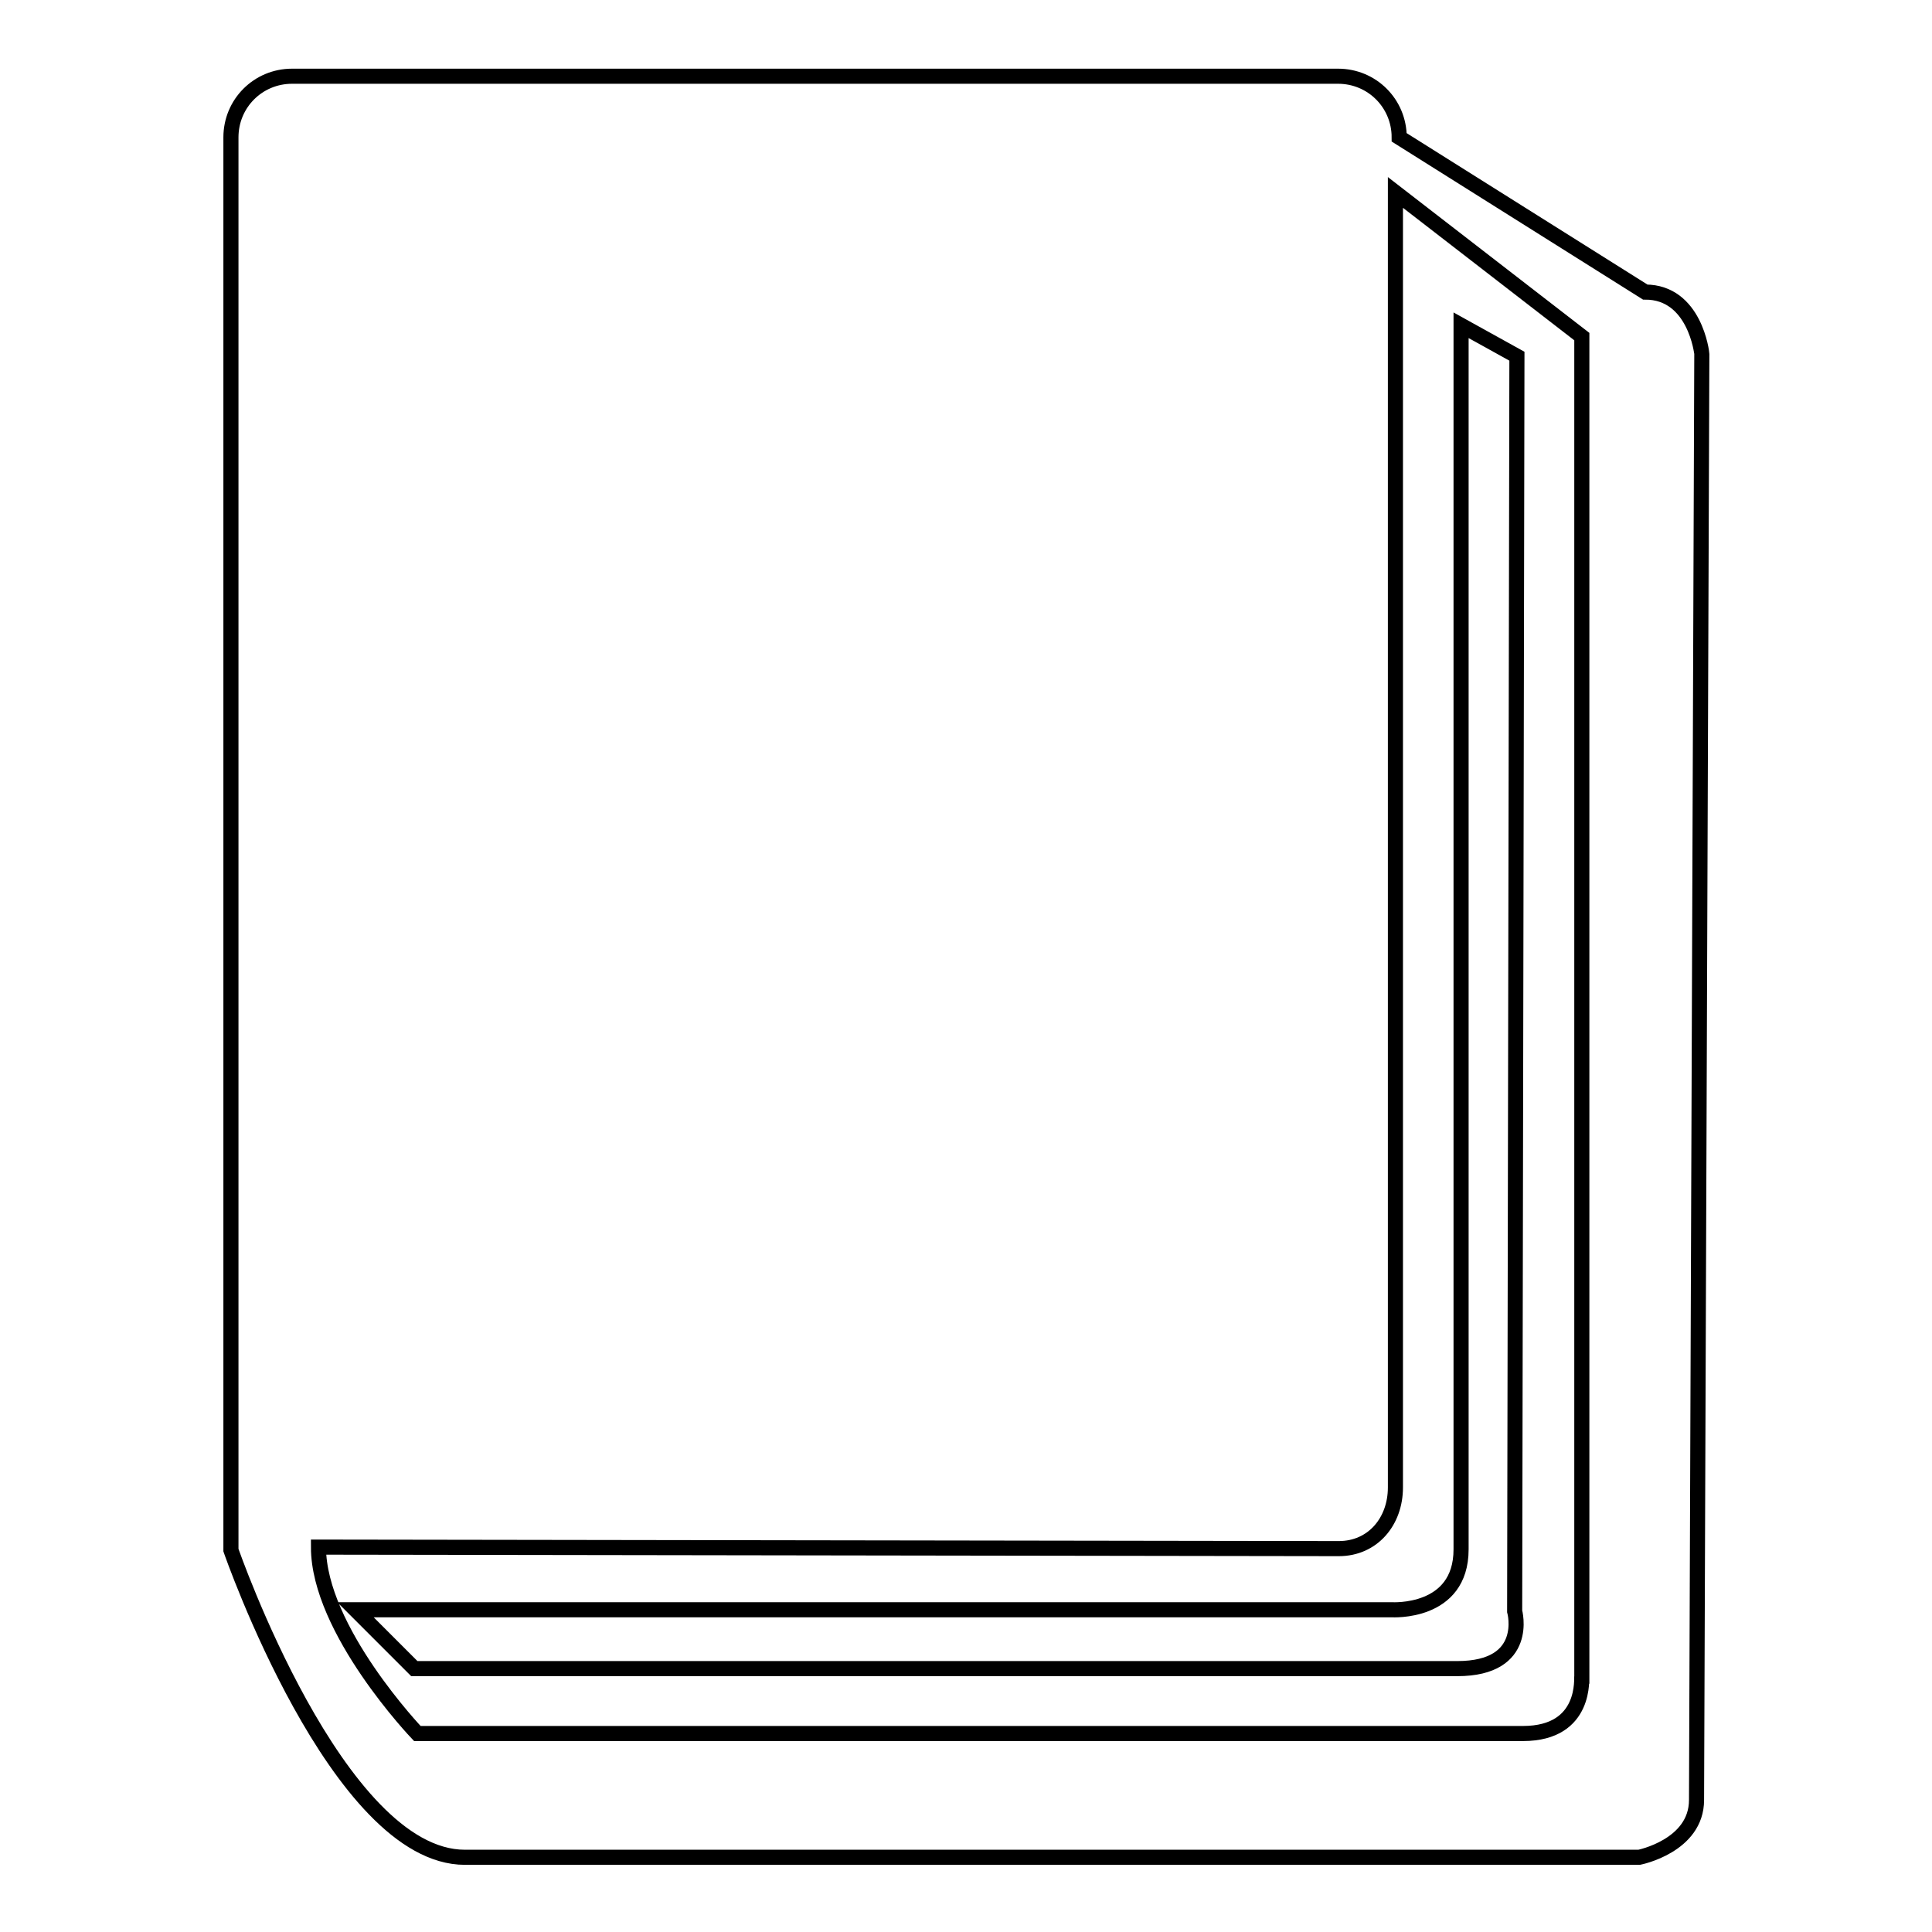 <?xml version="1.0" encoding="utf-8"?>
<!-- Svg Vector Icons : http://www.onlinewebfonts.com/icon -->
<!DOCTYPE svg PUBLIC "-//W3C//DTD SVG 1.1//EN" "http://www.w3.org/Graphics/SVG/1.1/DTD/svg11.dtd">
<svg version="1.1" xmlns="http://www.w3.org/2000/svg" xmlns:xlink="http://www.w3.org/1999/xlink" x="0px" y="0px" viewBox="0 0 256 256" enable-background="new 0 0 256 256" xml:space="preserve">
<g><g><g><path stroke-width="2" fill-opacity="0" stroke="#000000"  d="M218,38.7l-32.6-20.5c0-4.5-3.6-8.1-8.1-8.1H38.7c-4.5,0-8.1,3.6-8.1,8.1v187.2c0,0,14.1,40.7,31,40.7h155.6c0,0,7.6-1.5,7.6-7.6l0.7-191.6C225.5,46.8,224.6,38.7,218,38.7L218,38.7z M201.8,229.7H55.3c0,0-13.1-13.7-13.1-24.7l135.2,0.2c4.5,0,7.5-3.6,7.5-8.1V25.5l24.7,19.1v177.5C209.5,222.1,210.4,229.7,201.8,229.7L201.8,229.7z M193.6,43.1v162.2c0,8.6-9.2,8-9.2,8H47.1l7.8,7.8h138.2c9.7,0,7.6-7.6,7.6-7.6l0.3-166.3L193.6,43.1z"/></g></g></g>
</svg>